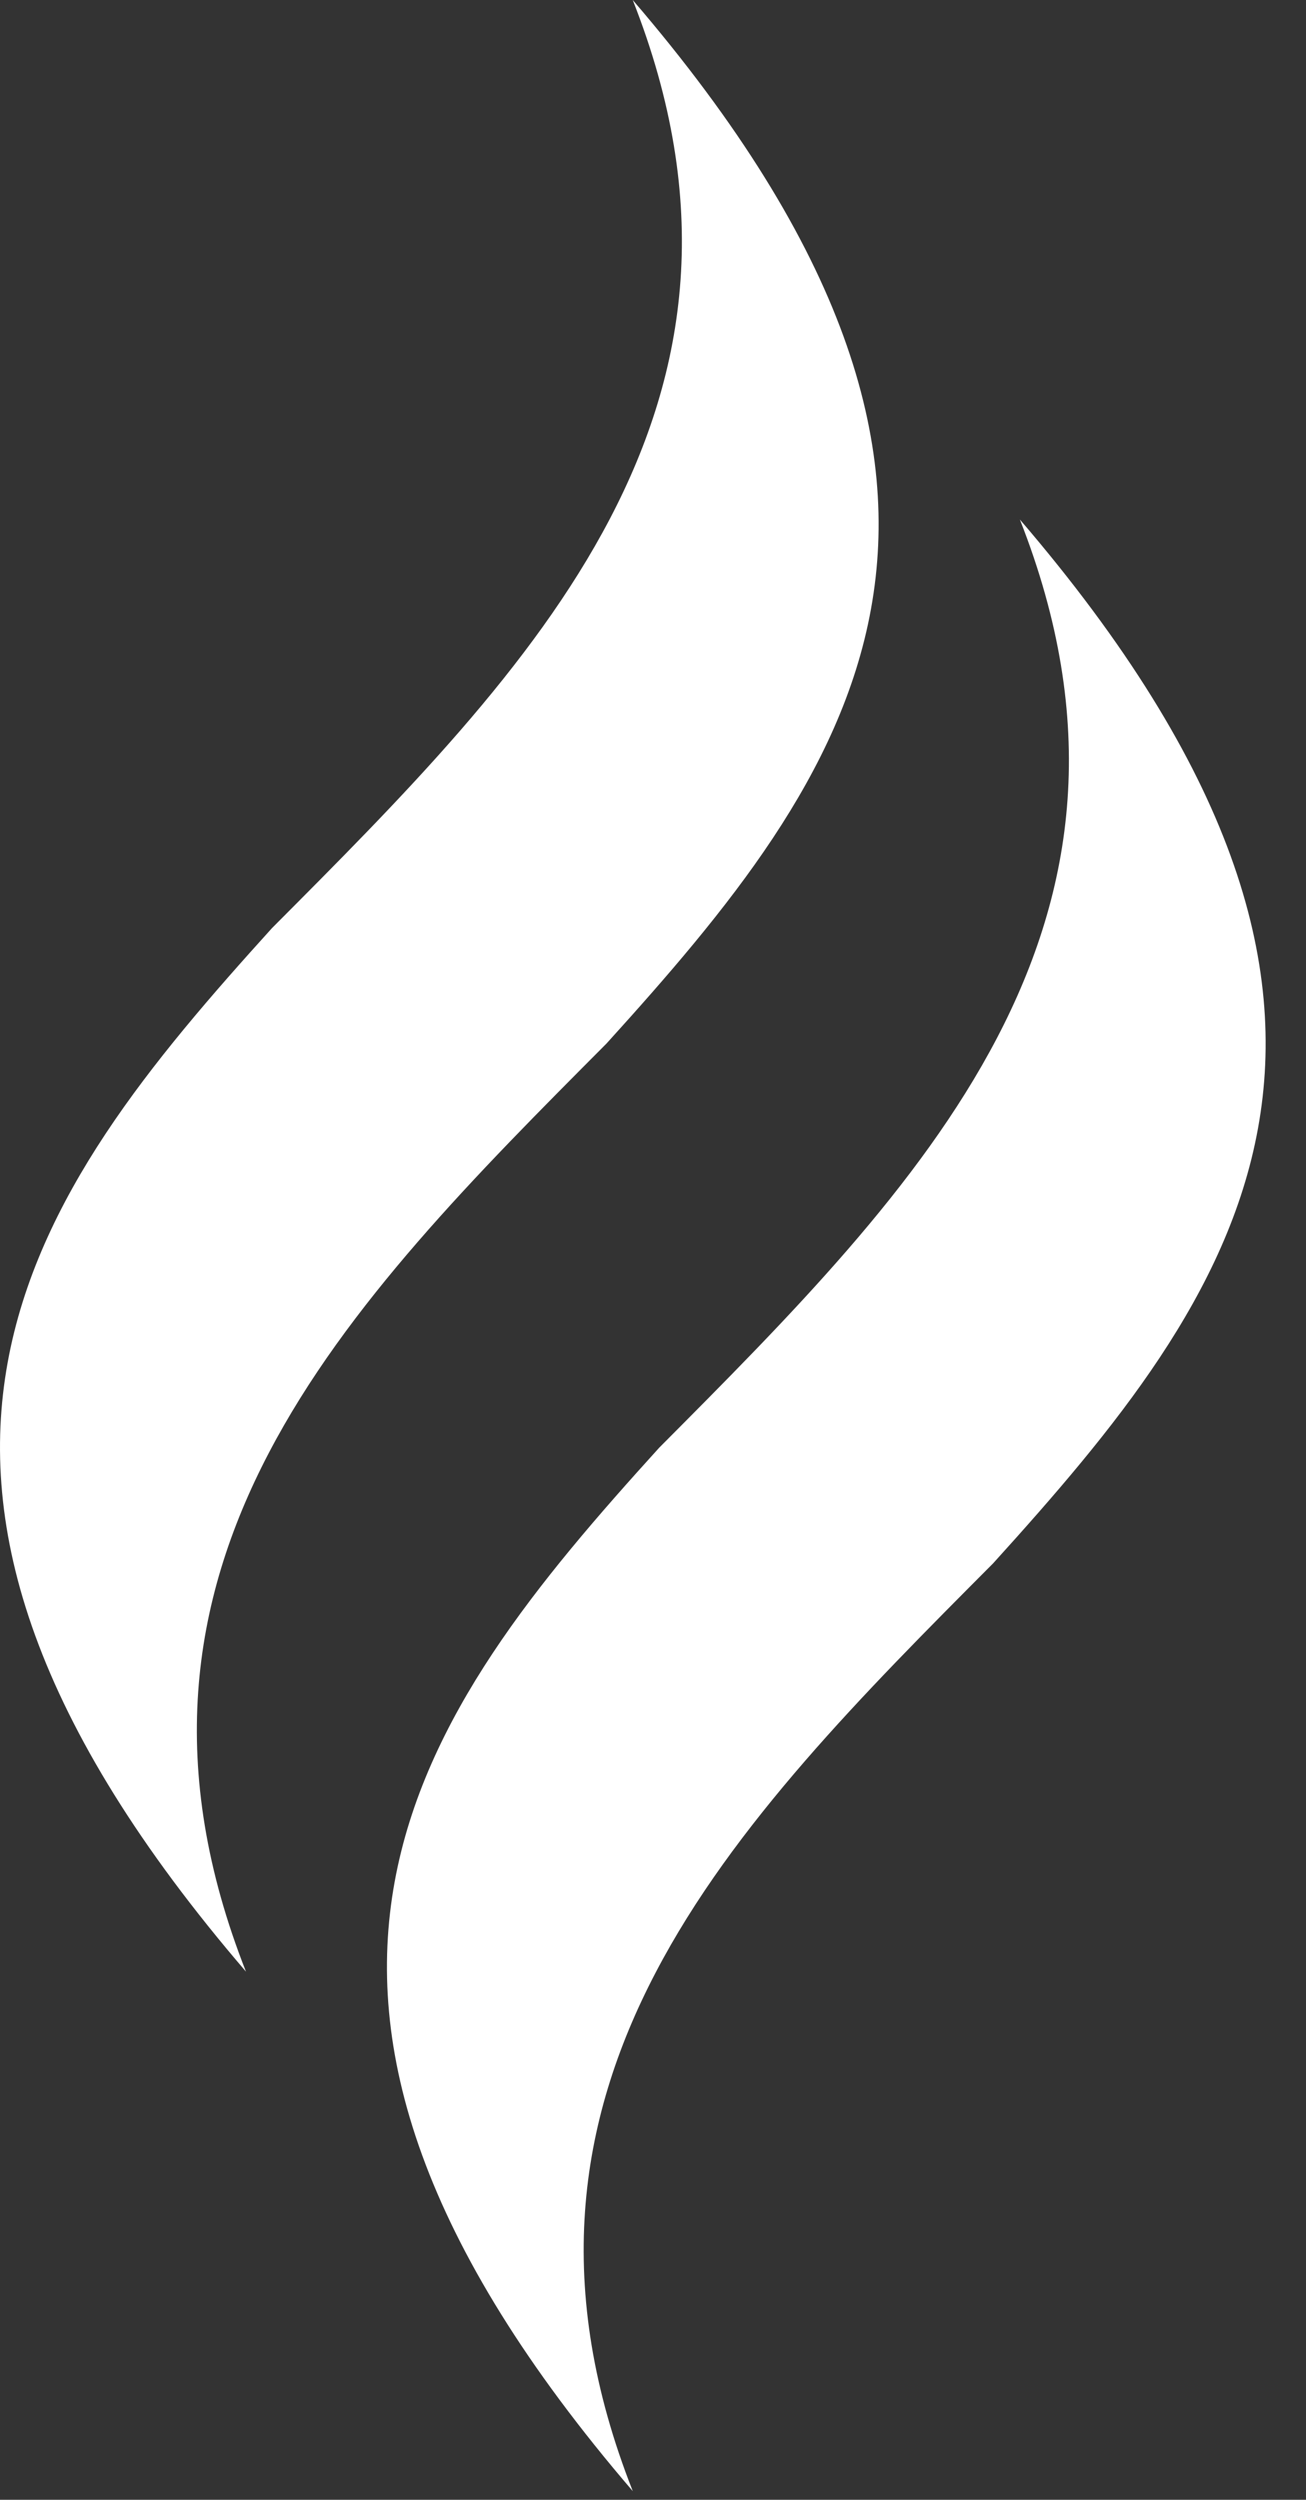<svg width="23" height="44" viewBox="0 0 23 44" fill="none" xmlns="http://www.w3.org/2000/svg">
<rect x="0" y="0" width="23" height="44" fill="#333333" stroke="none"/>
<path d="M17.961 9.144C20.779 16.295 16.185 20.885 11.609 25.482C7.349 30.178 3.597 35.061 11.144 43.848C8.323 36.699 12.919 32.107 17.491 27.516C21.755 22.808 25.507 17.933 17.961 9.144Z" fill="white"/>
<path d="M11.143 0C13.965 7.153 9.372 11.74 4.792 16.334C0.533 21.036 -3.217 25.918 4.332 34.704C1.511 27.55 6.105 22.964 10.68 18.369C14.942 13.668 18.689 8.787 11.143 0Z" fill="white"/>
</svg>
